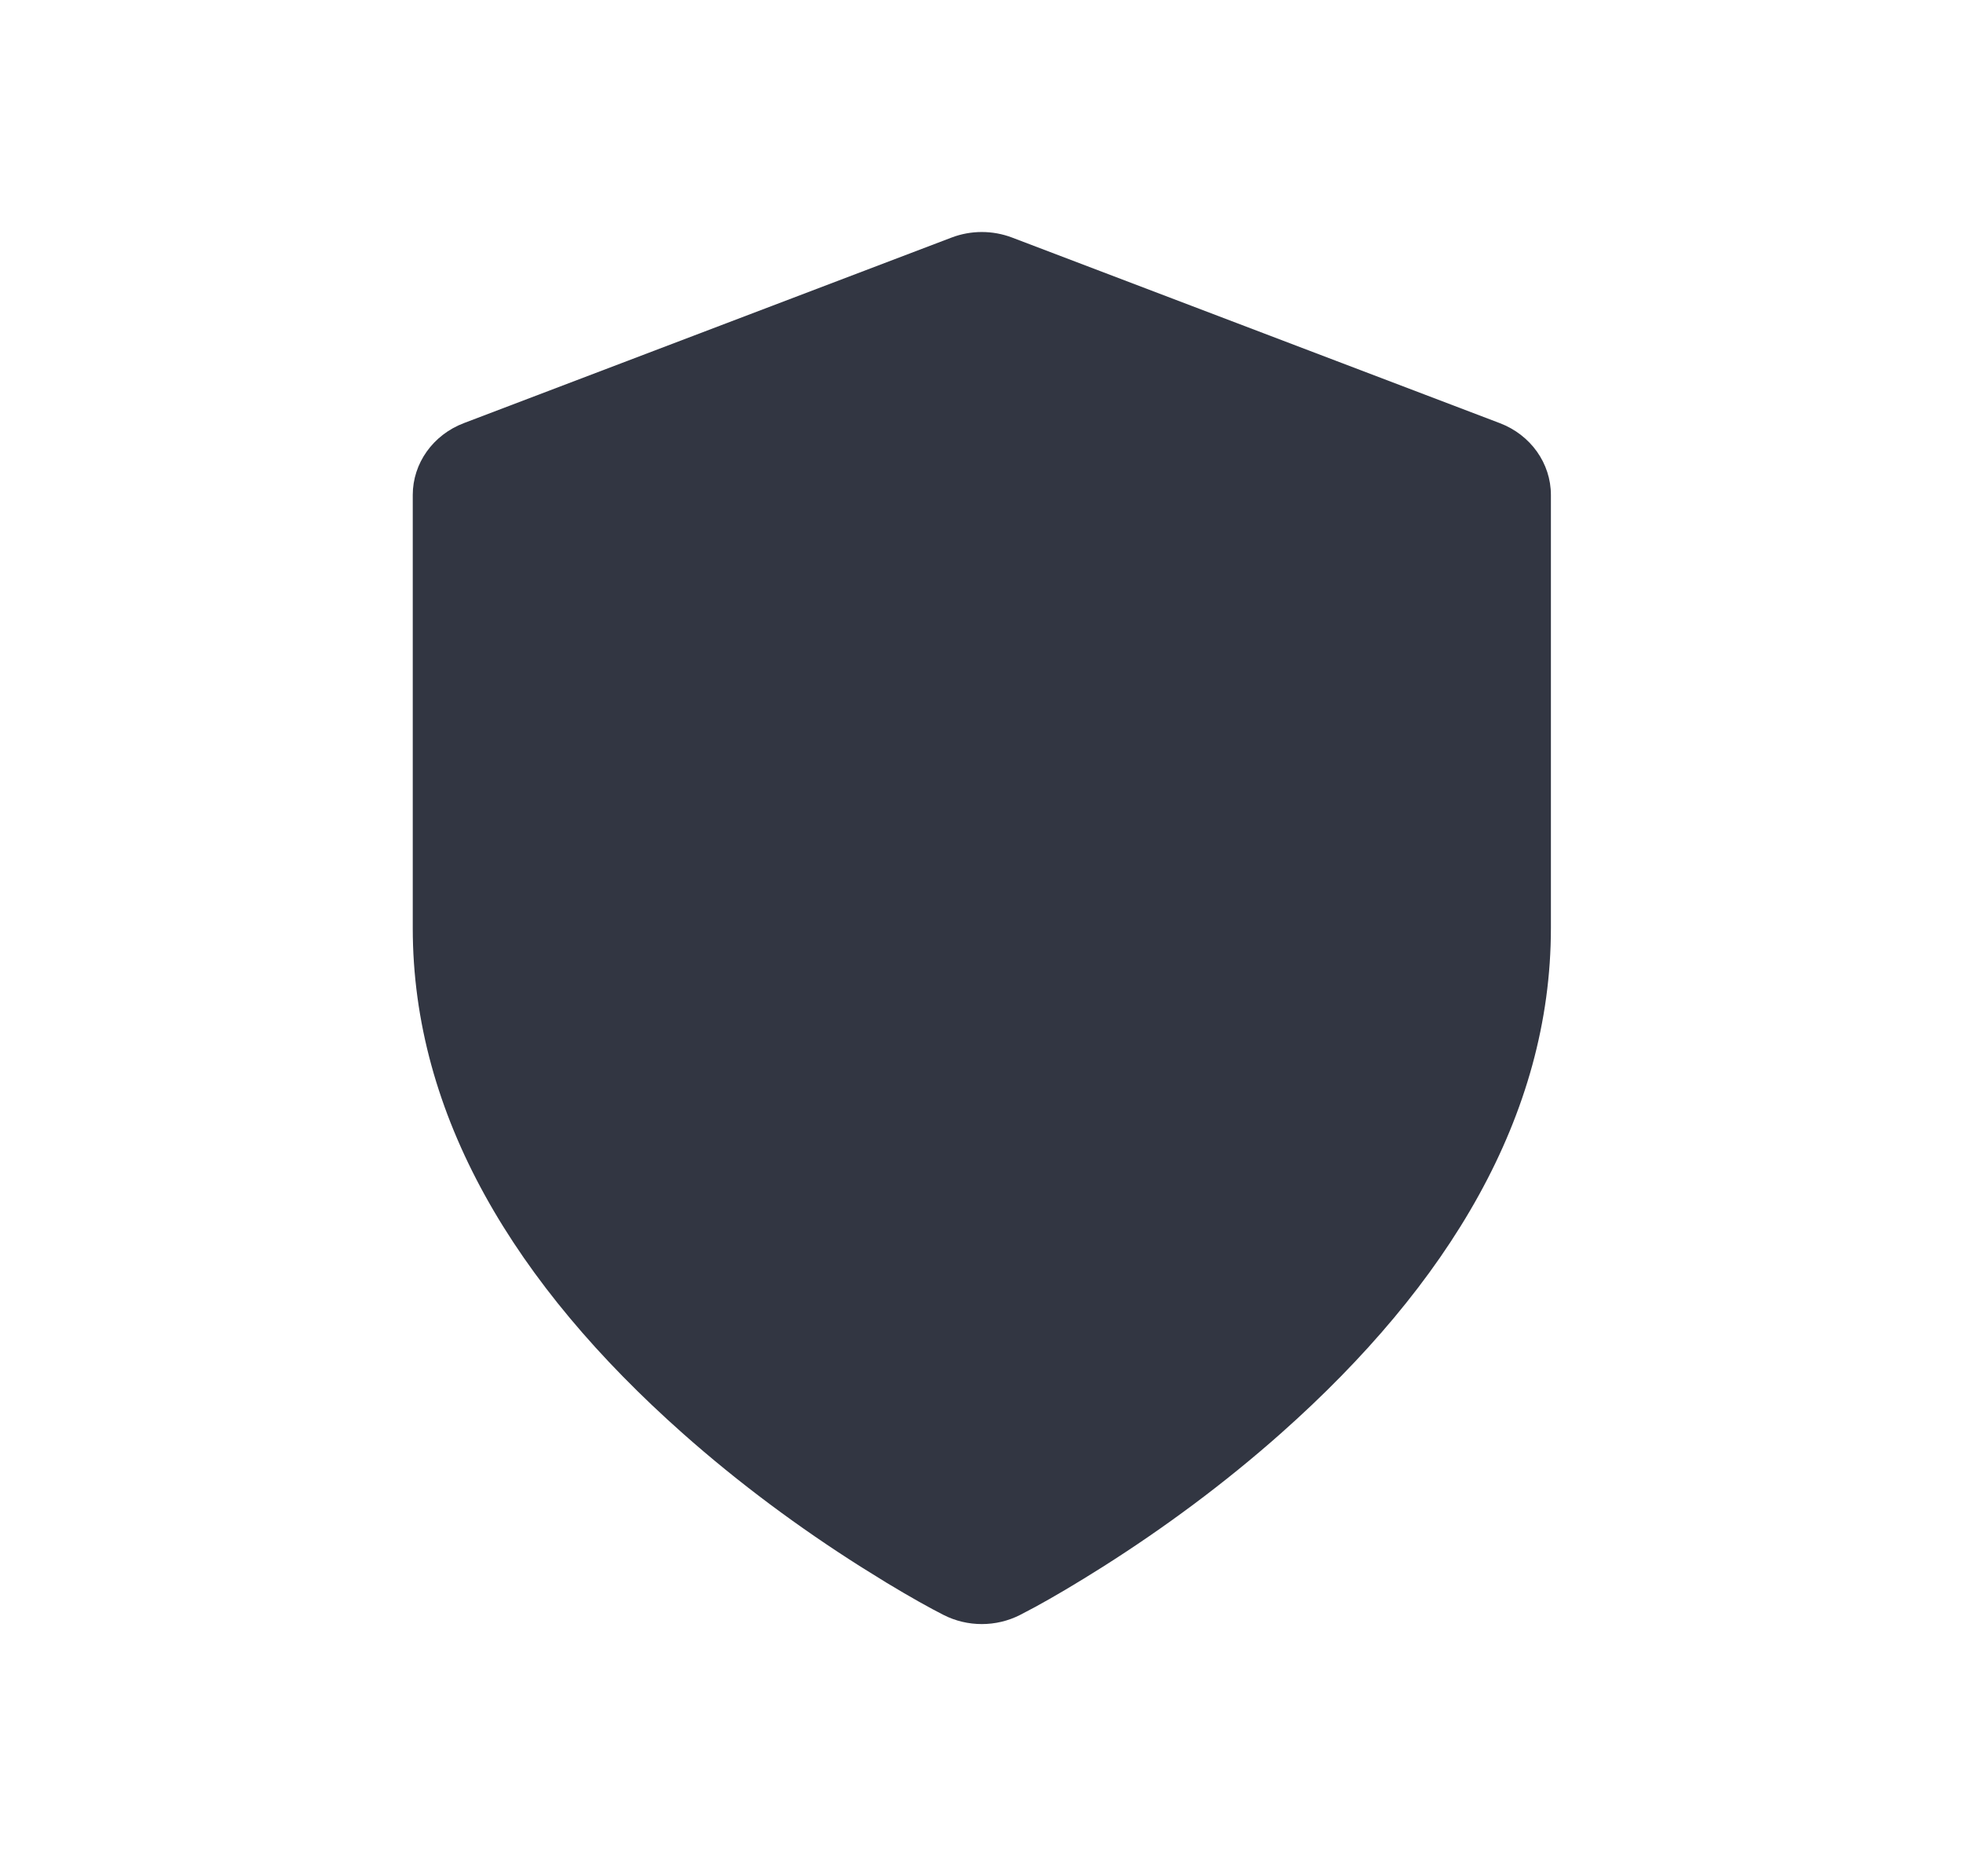 <svg width="45" height="43" viewBox="0 0 45 43" fill="none" xmlns="http://www.w3.org/2000/svg">
<g id="solid / security">
<path id="Path" fill-rule="evenodd" clip-rule="evenodd" d="M21.815 5.445L10.633 9.699C9.926 9.968 9.462 10.62 9.462 11.345V21.272C9.462 25.575 11.809 29.445 15.645 32.85C16.948 34.007 18.337 35.029 19.727 35.91L20.322 36.279C20.882 36.618 21.33 36.866 21.63 37.018C22.178 37.297 22.836 37.297 23.384 37.018L23.733 36.834C24.128 36.619 24.658 36.309 25.288 35.91C26.678 35.029 28.067 34.007 29.37 32.85C33.206 29.445 35.553 25.575 35.553 21.272V11.345C35.553 10.62 35.089 9.968 34.381 9.699L23.2 5.445C22.755 5.276 22.259 5.276 21.815 5.445Z" fill="#323642"/>
</g>
</svg>
